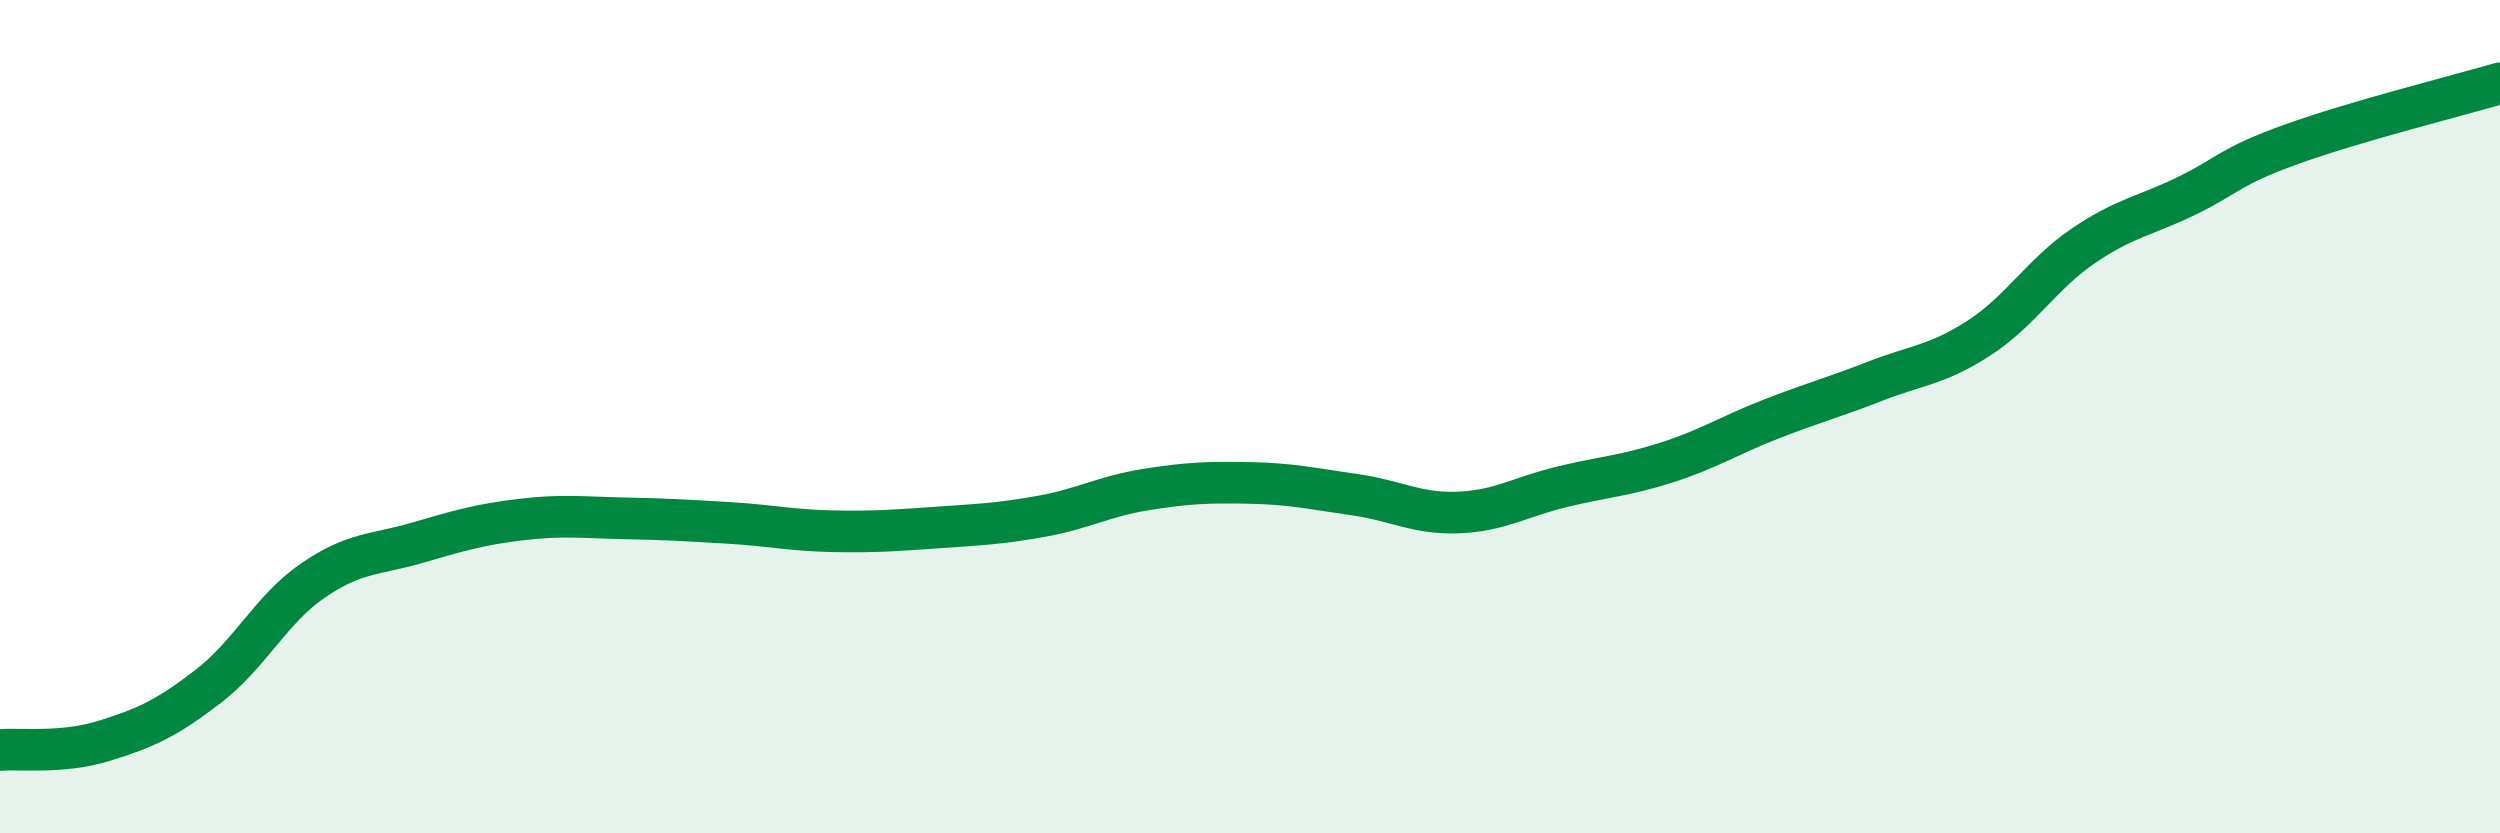 
    <svg width="60" height="20" viewBox="0 0 60 20" xmlns="http://www.w3.org/2000/svg">
      <path
        d="M 0,18 C 0.5,17.96 1.5,18.09 2.5,17.78 C 3.5,17.47 4,17.24 5,16.47 C 6,15.7 6.5,14.63 7.5,13.94 C 8.5,13.25 9,13.32 10,13.03 C 11,12.74 11.5,12.59 12.5,12.47 C 13.5,12.35 14,12.42 15,12.44 C 16,12.46 16.5,12.49 17.5,12.55 C 18.5,12.61 19,12.73 20,12.75 C 21,12.77 21.5,12.73 22.5,12.66 C 23.5,12.59 24,12.57 25,12.39 C 26,12.21 26.5,11.91 27.5,11.75 C 28.5,11.59 29,11.57 30,11.59 C 31,11.61 31.5,11.73 32.5,11.87 C 33.5,12.01 34,12.34 35,12.3 C 36,12.26 36.5,11.92 37.5,11.68 C 38.5,11.44 39,11.42 40,11.1 C 41,10.78 41.5,10.45 42.5,10.06 C 43.5,9.67 44,9.54 45,9.15 C 46,8.76 46.5,8.76 47.5,8.11 C 48.5,7.46 49,6.58 50,5.9 C 51,5.22 51.5,5.18 52.5,4.69 C 53.5,4.2 53.5,4 55,3.46 C 56.5,2.92 59,2.29 60,2L60 20L0 20Z"
        fill="#008740"
        opacity="0.1"
        stroke-linecap="round"
        stroke-linejoin="round"
      />
      <path
        d="M 0,18 C 0.5,17.96 1.5,18.09 2.5,17.78 C 3.5,17.47 4,17.24 5,16.47 C 6,15.7 6.5,14.63 7.5,13.94 C 8.5,13.25 9,13.32 10,13.03 C 11,12.74 11.5,12.59 12.5,12.47 C 13.5,12.35 14,12.42 15,12.44 C 16,12.46 16.5,12.49 17.5,12.55 C 18.5,12.61 19,12.73 20,12.75 C 21,12.77 21.5,12.73 22.5,12.66 C 23.5,12.59 24,12.57 25,12.39 C 26,12.21 26.5,11.91 27.5,11.75 C 28.5,11.59 29,11.57 30,11.59 C 31,11.61 31.5,11.73 32.5,11.87 C 33.5,12.01 34,12.34 35,12.3 C 36,12.26 36.5,11.92 37.5,11.68 C 38.5,11.44 39,11.42 40,11.1 C 41,10.78 41.5,10.45 42.5,10.06 C 43.5,9.67 44,9.54 45,9.15 C 46,8.76 46.5,8.76 47.5,8.11 C 48.5,7.46 49,6.58 50,5.9 C 51,5.22 51.5,5.18 52.5,4.69 C 53.5,4.2 53.5,4 55,3.46 C 56.5,2.92 59,2.29 60,2"
        stroke="#008740"
        stroke-width="1"
        fill="none"
        stroke-linecap="round"
        stroke-linejoin="round"
      />
    </svg>
  
